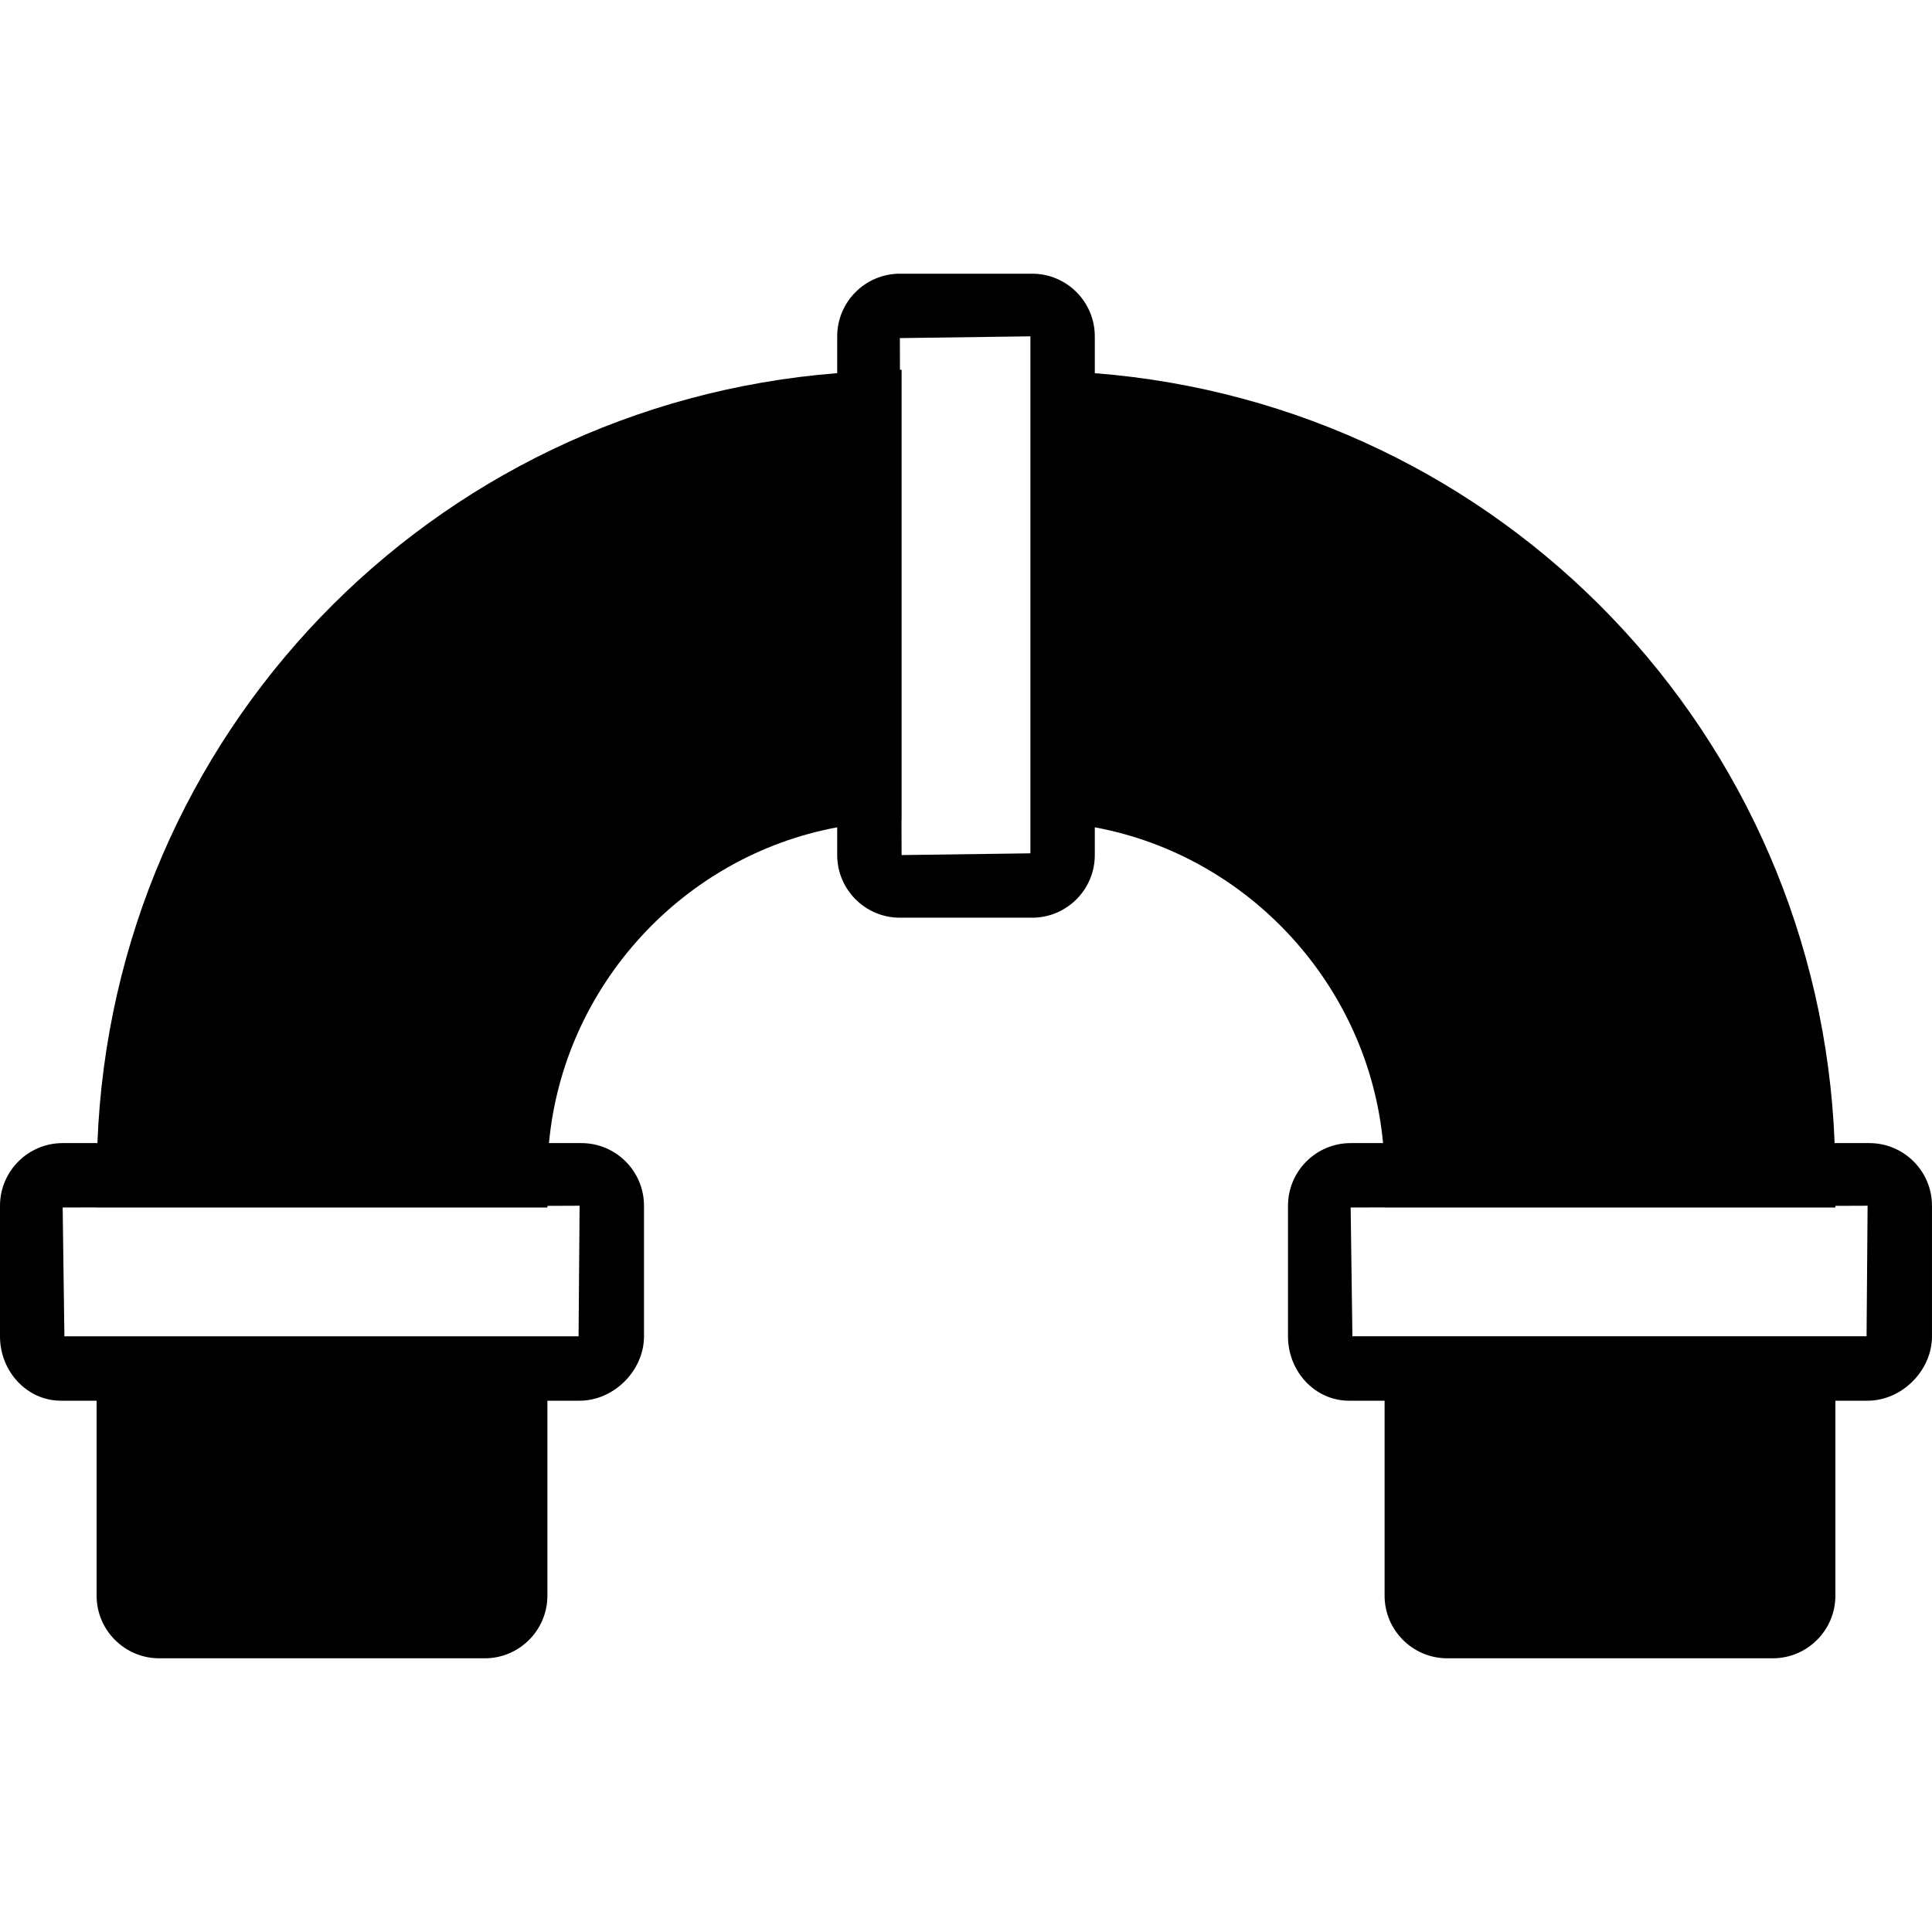 <?xml version="1.0" encoding="iso-8859-1"?>
<!-- Uploaded to: SVG Repo, www.svgrepo.com, Generator: SVG Repo Mixer Tools -->
<svg fill="#000000" height="800px" width="800px" version="1.1" id="Layer_1" xmlns="http://www.w3.org/2000/svg" xmlns:xlink="http://www.w3.org/1999/xlink" 
	 viewBox="0 0 512 512" xml:space="preserve">
<g>
	<g>
		<path d="M495.403,302.933h-9.207c-4.216-108.152-88.183-195.558-196.062-204.041v-9.762c0-9.148-7.441-16.597-16.597-16.597
			h-35.063c-9.156,0-16.606,7.45-16.606,16.597v9.762c-107.87,8.482-191.838,95.889-196.053,204.041h-9.207
			C7.45,302.933,0,310.383,0,319.531v34.603c0,9.412,7.236,17.067,16.137,17.067H25.6v51.669c0,9.148,7.45,16.597,16.606,16.597
			h86.263c9.156,0,16.597-7.45,16.597-16.597V371.2h8.533c9.096,0,17.067-7.979,17.067-17.067v-34.603
			c0-9.148-7.441-16.597-16.597-16.597h-8.585c3.84-41.557,35.413-76.092,76.382-83.686v7.356c0,9.148,7.45,16.597,16.606,16.597
			h35.063c9.156,0,16.597-7.45,16.597-16.597v-7.356c40.969,7.595,72.542,42.129,76.39,83.686h-8.585
			c-9.156,0-16.606,7.45-16.606,16.597v34.603c0,9.412,7.236,17.067,16.137,17.067h9.463v51.669c0,9.148,7.45,16.597,16.606,16.597
			h86.263c9.148,0,16.597-7.45,16.597-16.597V371.2h8.533c9.097,0,17.067-7.979,17.067-17.067v-34.603
			C512,310.383,504.55,302.933,495.403,302.933z M153.6,319.531l-0.273,34.603h-8.26H25.6h-8.533L16.606,320l8.994-0.026V320
			h119.467v-0.435L153.6,319.531z M273.067,97.988v119.364v8.789l-34.133,0.461l-0.034-9.242l0.034-0.009V97.988l-0.435,0.017
			l-0.026-8.405l34.594-0.469V97.988z M494.66,354.133h-8.26H366.933H358.4L357.939,320l8.994-0.026V320H486.4v-0.435l8.533-0.034
			L494.66,354.133z"/>
	</g>
</g>
</svg>